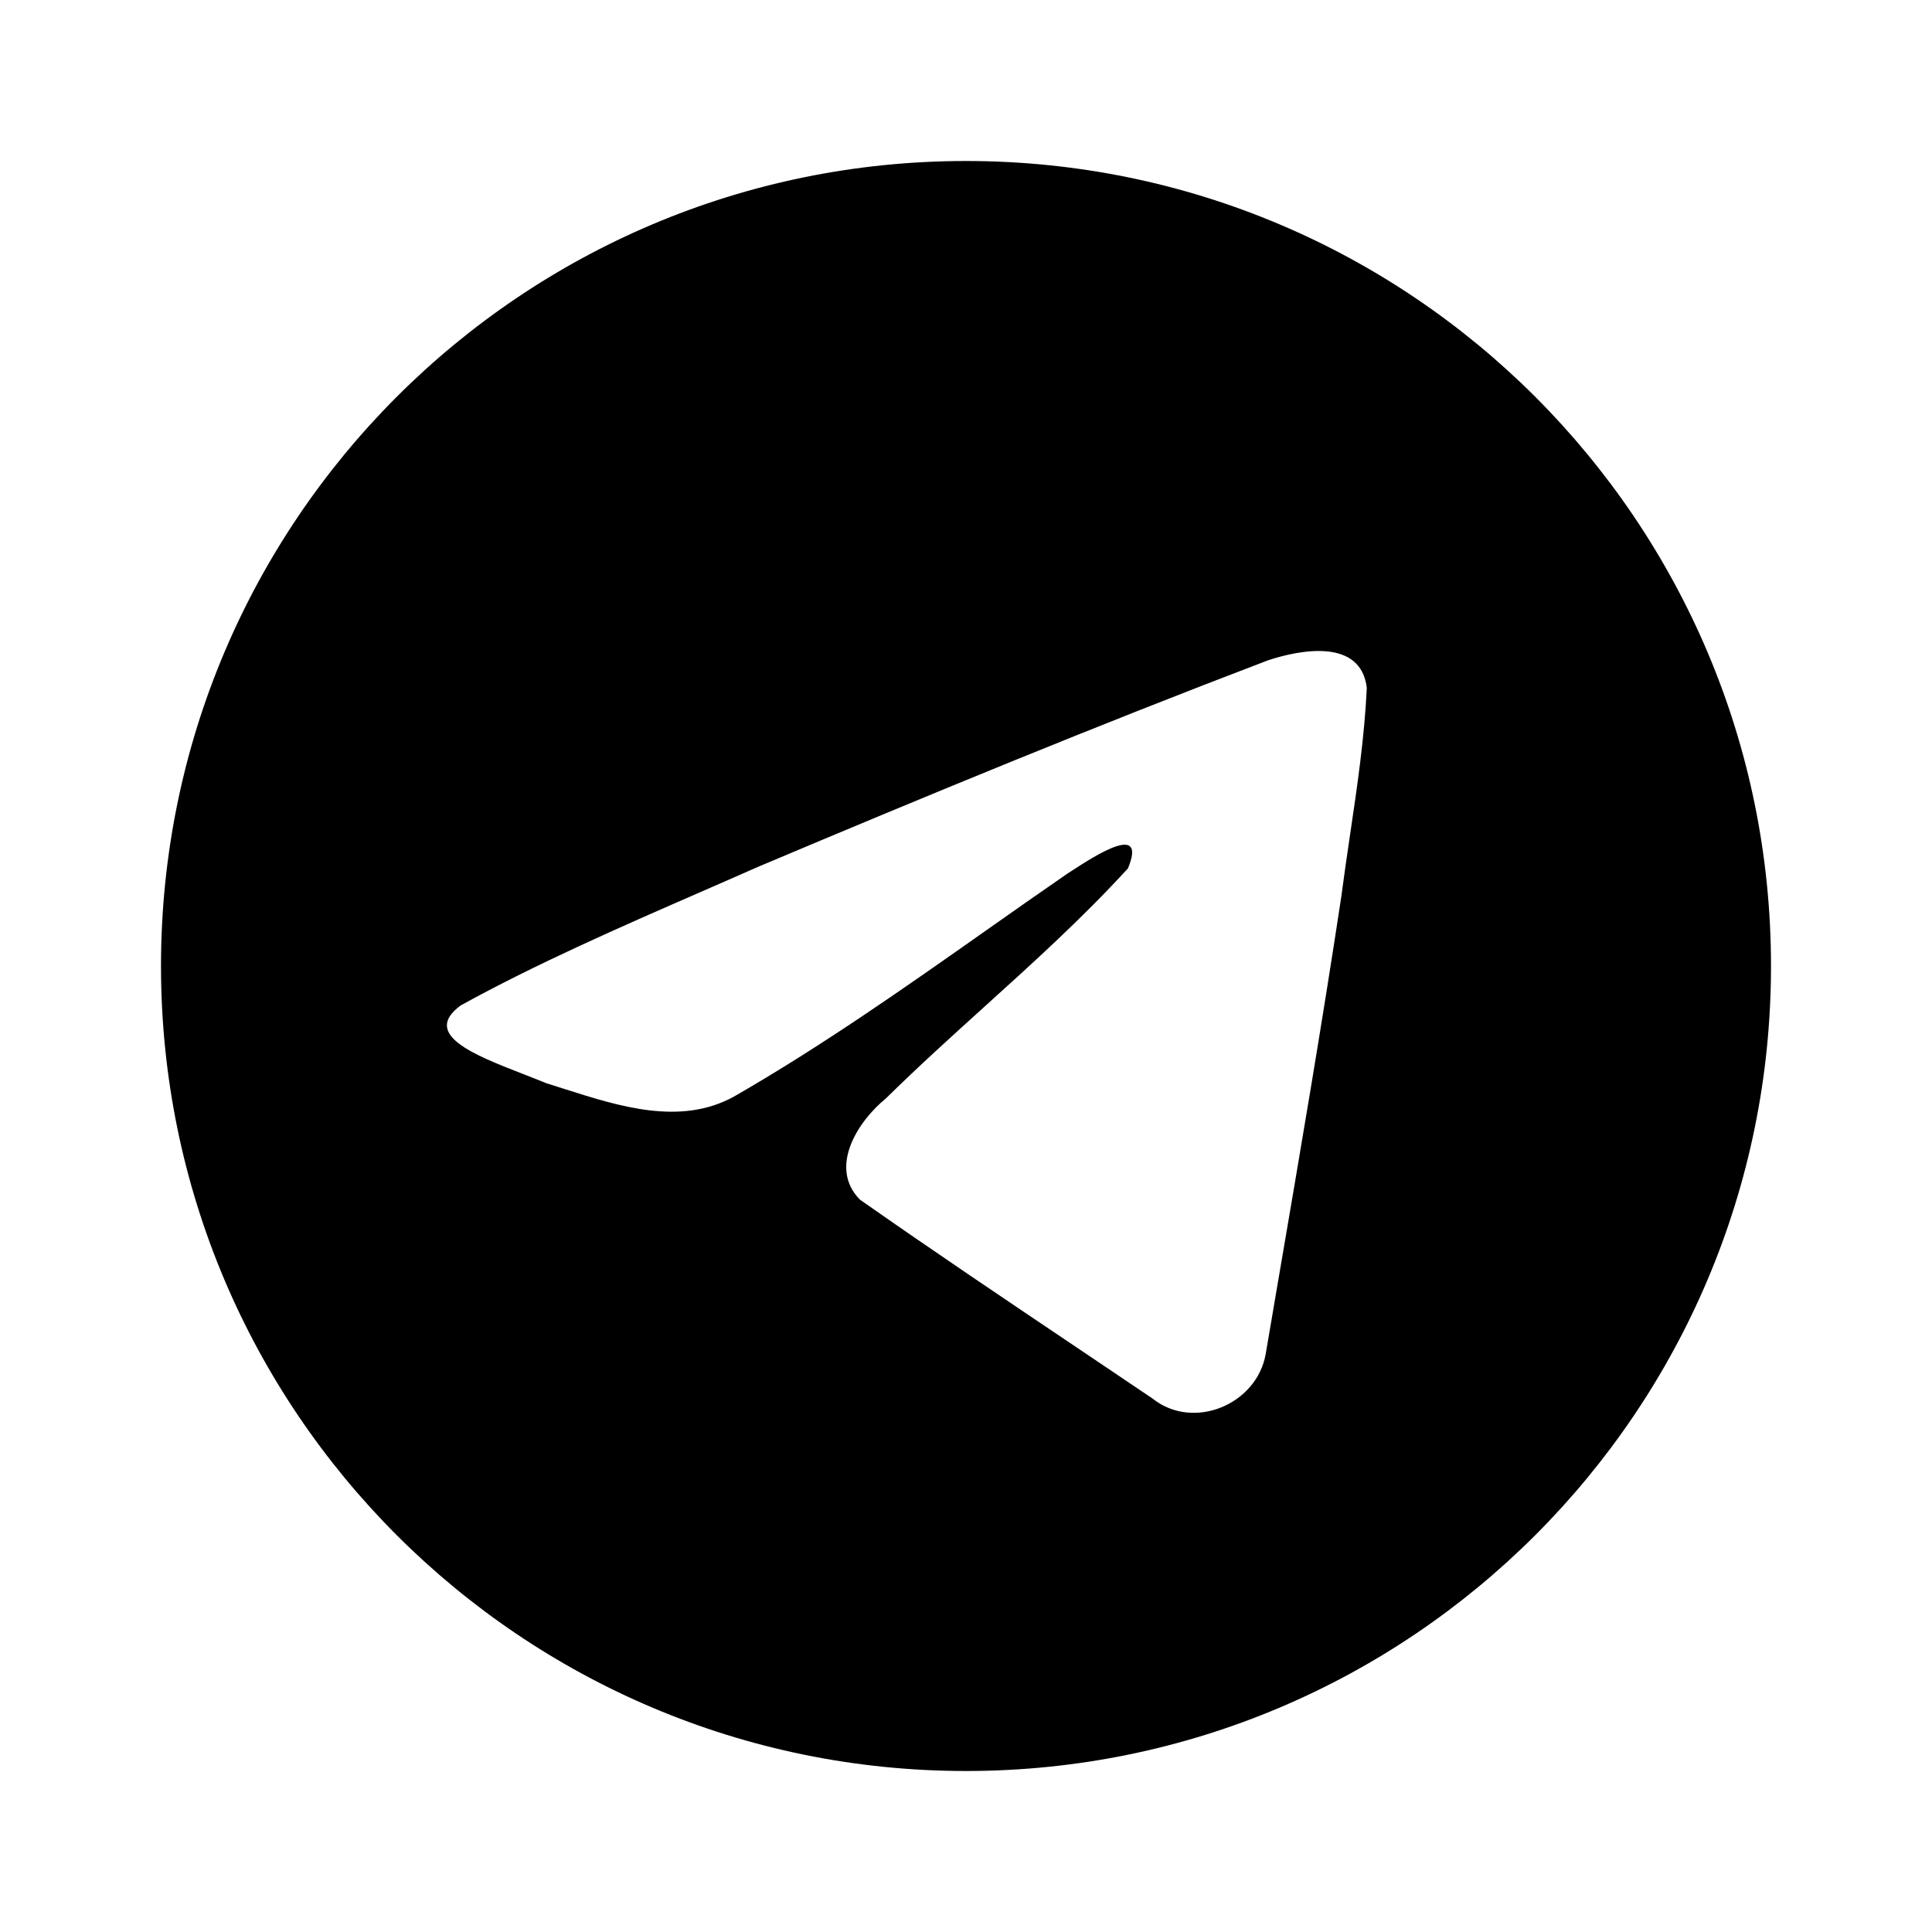 <svg width="24" height="24" viewBox="0 0 24 24" fill="none" xmlns="http://www.w3.org/2000/svg">
<g id="telegram">
<path id="shape" fill-rule="evenodd" clip-rule="evenodd" d="M12 22C17.523 22 22 17.523 22 12C22 6.477 17.523 2 12 2C6.477 2 2 6.477 2 12C2 17.523 6.477 22 12 22ZM8.696 11.084C7.695 11.521 6.665 11.971 5.724 12.489L5.724 12.489C5.233 12.849 5.886 13.104 6.499 13.342C6.596 13.38 6.693 13.418 6.783 13.455C6.859 13.479 6.935 13.503 7.013 13.528C7.694 13.745 8.454 13.987 9.116 13.623C10.203 12.998 11.229 12.277 12.254 11.555C12.589 11.319 12.925 11.083 13.263 10.85C13.279 10.84 13.297 10.828 13.316 10.816C13.604 10.629 14.251 10.21 14.012 10.787C13.446 11.406 12.839 11.954 12.23 12.505C11.819 12.877 11.407 13.249 11.004 13.646C10.653 13.931 10.29 14.504 10.682 14.902C11.586 15.536 12.504 16.153 13.422 16.77C13.721 16.971 14.019 17.172 14.317 17.373C14.822 17.777 15.612 17.45 15.723 16.82C15.772 16.53 15.822 16.241 15.871 15.951C16.145 14.349 16.419 12.746 16.662 11.139C16.695 10.887 16.732 10.635 16.769 10.383C16.86 9.771 16.95 9.159 16.979 8.545C16.906 7.931 16.162 8.066 15.748 8.204C13.621 9.014 11.515 9.883 9.417 10.768C9.18 10.873 8.939 10.978 8.696 11.084Z" fill="black"/>
</g>
</svg>
